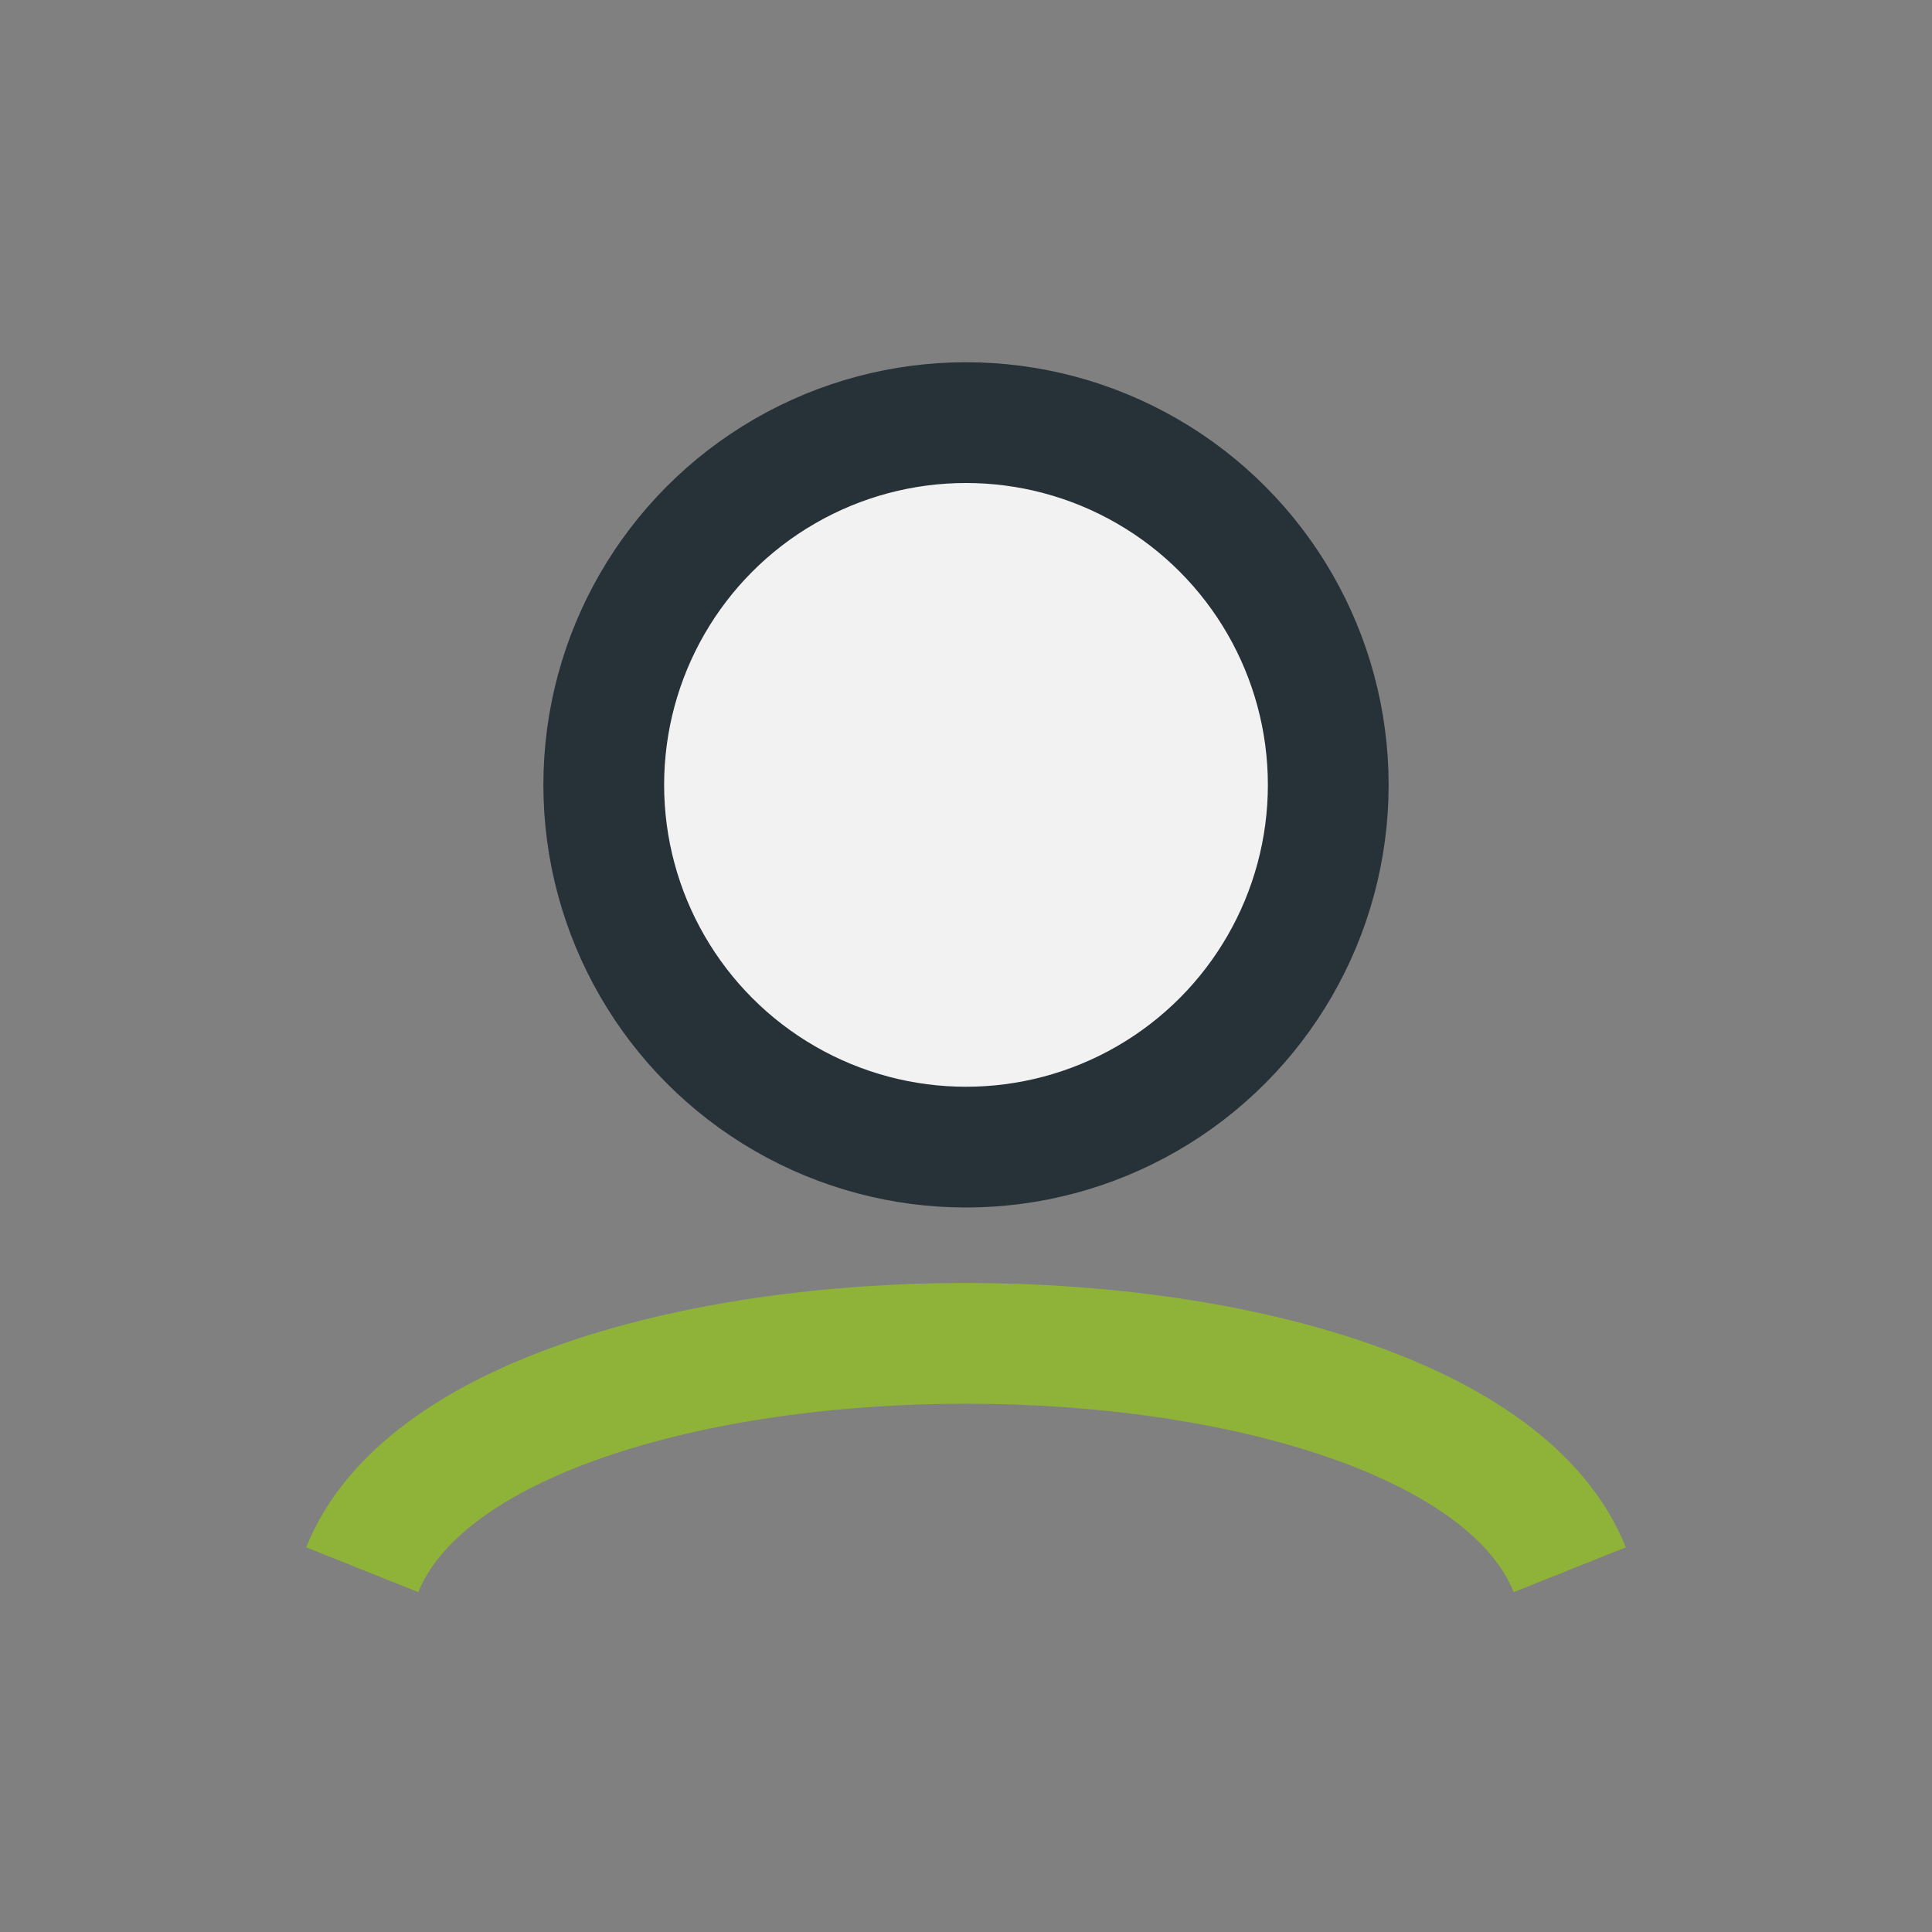 <?xml version="1.0" encoding="UTF-8"?>
<svg xmlns="http://www.w3.org/2000/svg" width="32" height="32" viewBox="0 0 32 32"><rect x="0" y="0" width="32" height="32" fill="#808080" stroke="none"/><circle cx="16" cy="13" r="6" fill="#F2F2F2" stroke="#263238" stroke-width="2"/><path d="M6 26c2-5 18-5 20 0" fill="none" stroke="#8FB339" stroke-width="2"/></svg>